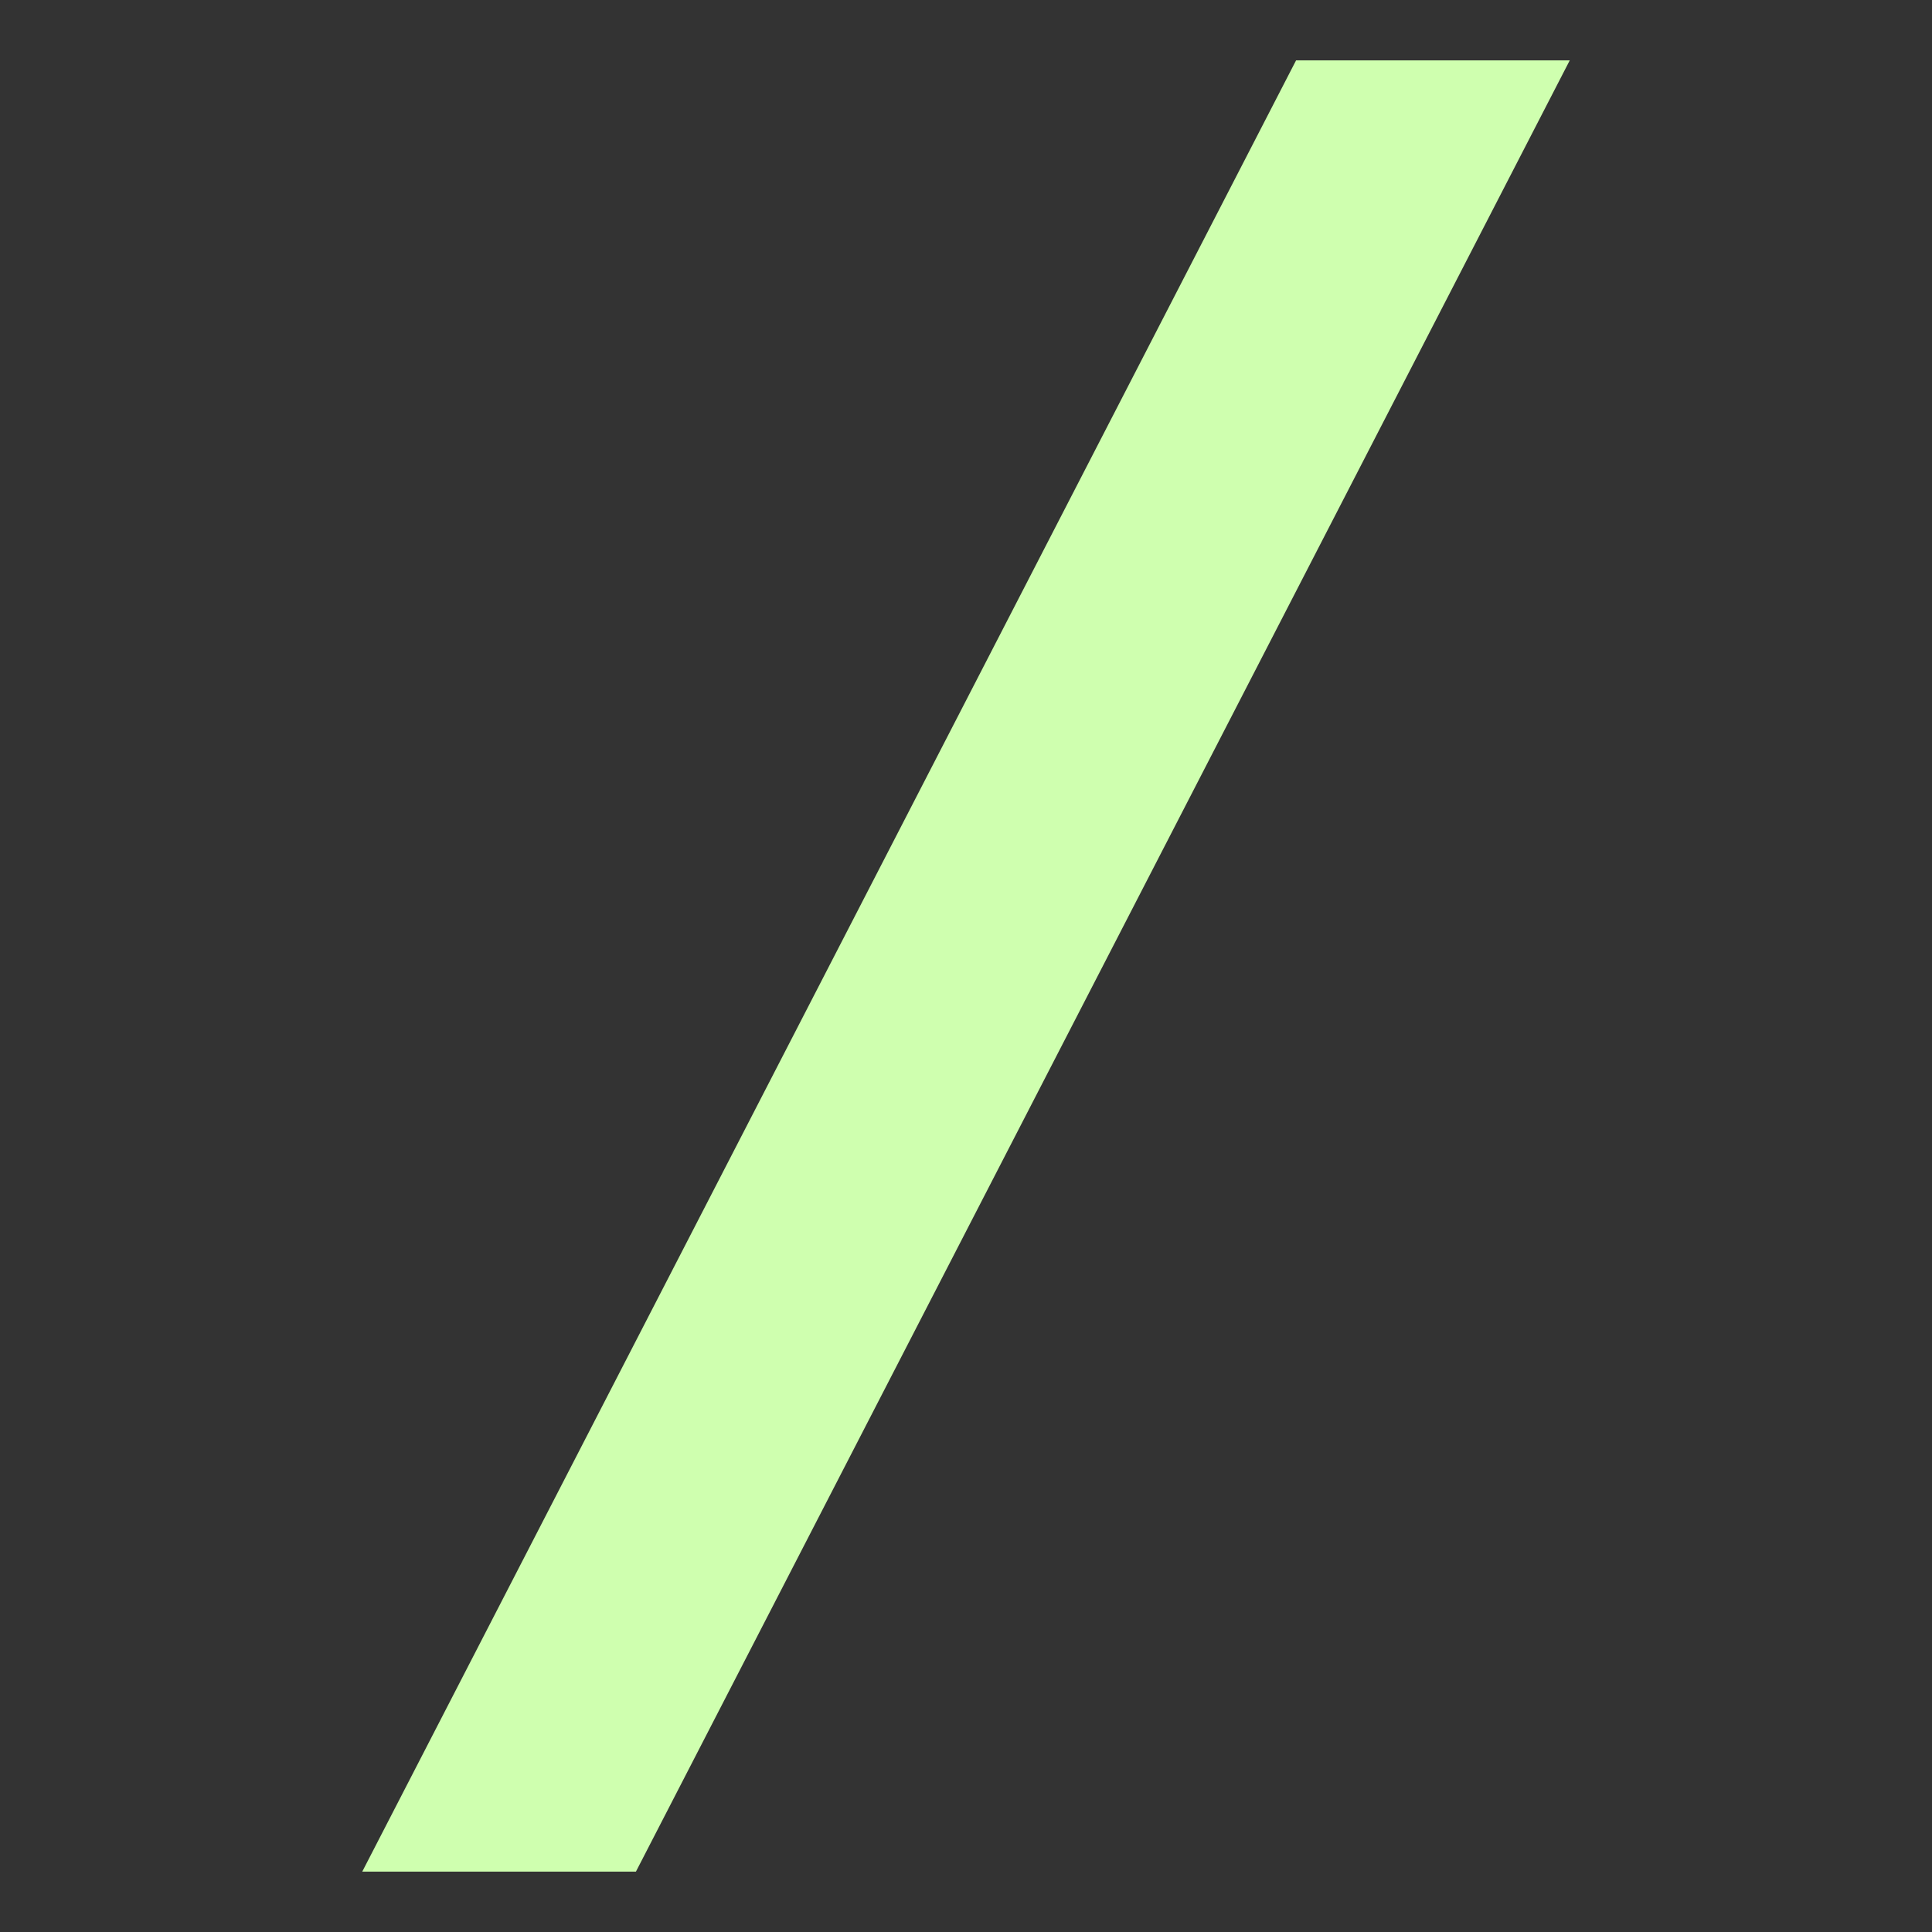 <svg width="32" height="32" viewBox="0 0 32 32" fill="none" xmlns="http://www.w3.org/2000/svg">
<rect x="0" y="0" width="32" height="32" fill="#333333" stroke="none"/>
<path d="M21.467 1L6 31H10.533L26 1L21.467 1Z" fill="#CFFFAF"/>
</svg>
